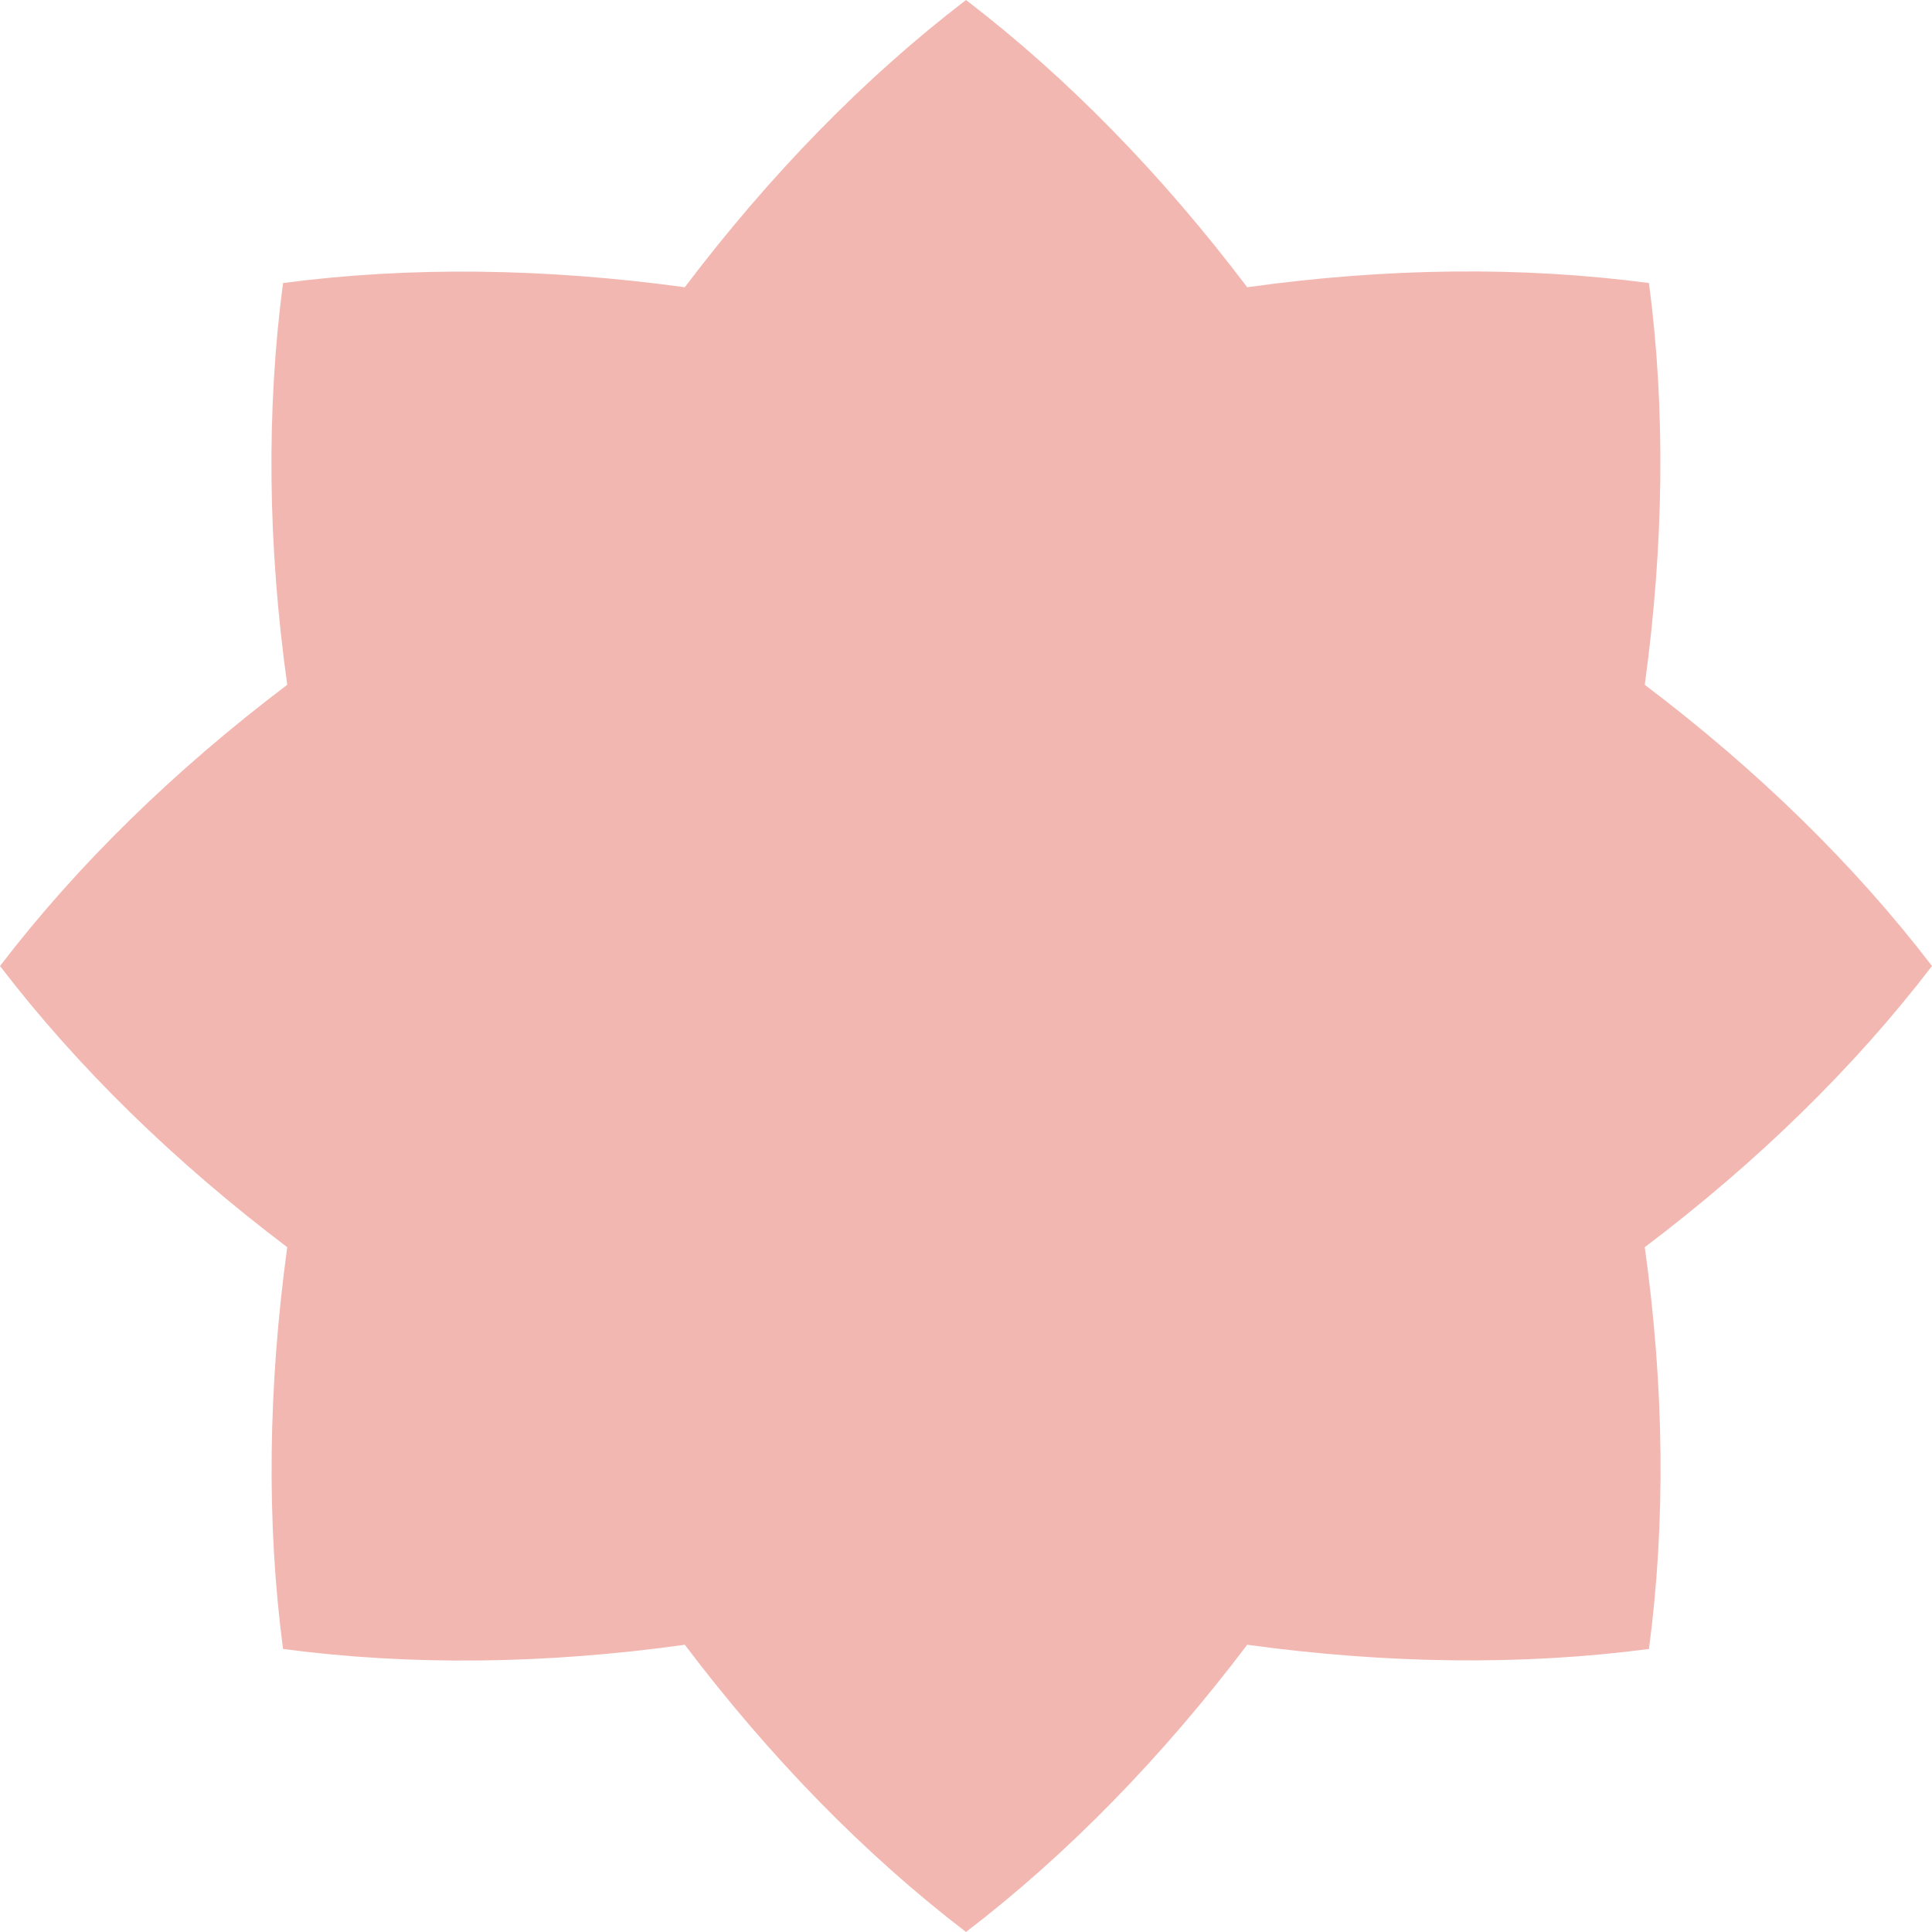 <svg width="64" height="64" viewBox="0 0 64 64" fill="none" xmlns="http://www.w3.org/2000/svg">
<g clip-path="url(#clip0_73_300)">
<path d="M64 32C61.425 35.362 58.217 38.492 54.485 41.315C55.133 45.957 55.179 50.429 54.624 54.624C50.413 55.179 45.941 55.117 41.315 54.485C38.492 58.217 35.362 61.425 32 64C28.638 61.425 25.508 58.217 22.685 54.485C18.043 55.133 13.571 55.179 9.376 54.624C8.821 50.413 8.883 45.941 9.515 41.315C5.783 38.492 2.575 35.362 0 32C2.575 28.638 5.783 25.508 9.515 22.685C8.867 18.043 8.821 13.571 9.376 9.376C13.586 8.821 18.059 8.883 22.685 9.515C25.508 5.783 28.638 2.575 32 0C35.362 2.575 38.492 5.783 41.315 9.515C45.957 8.867 50.429 8.821 54.624 9.376C55.179 13.586 55.117 18.059 54.485 22.685C58.217 25.508 61.425 28.638 64 32Z" fill="#F3B7B1"/>
</g>
<defs>
<clipPath id="clip0_73_300">
<rect width="64" height="64" fill="white"/>
</clipPath>
</defs>
</svg>
